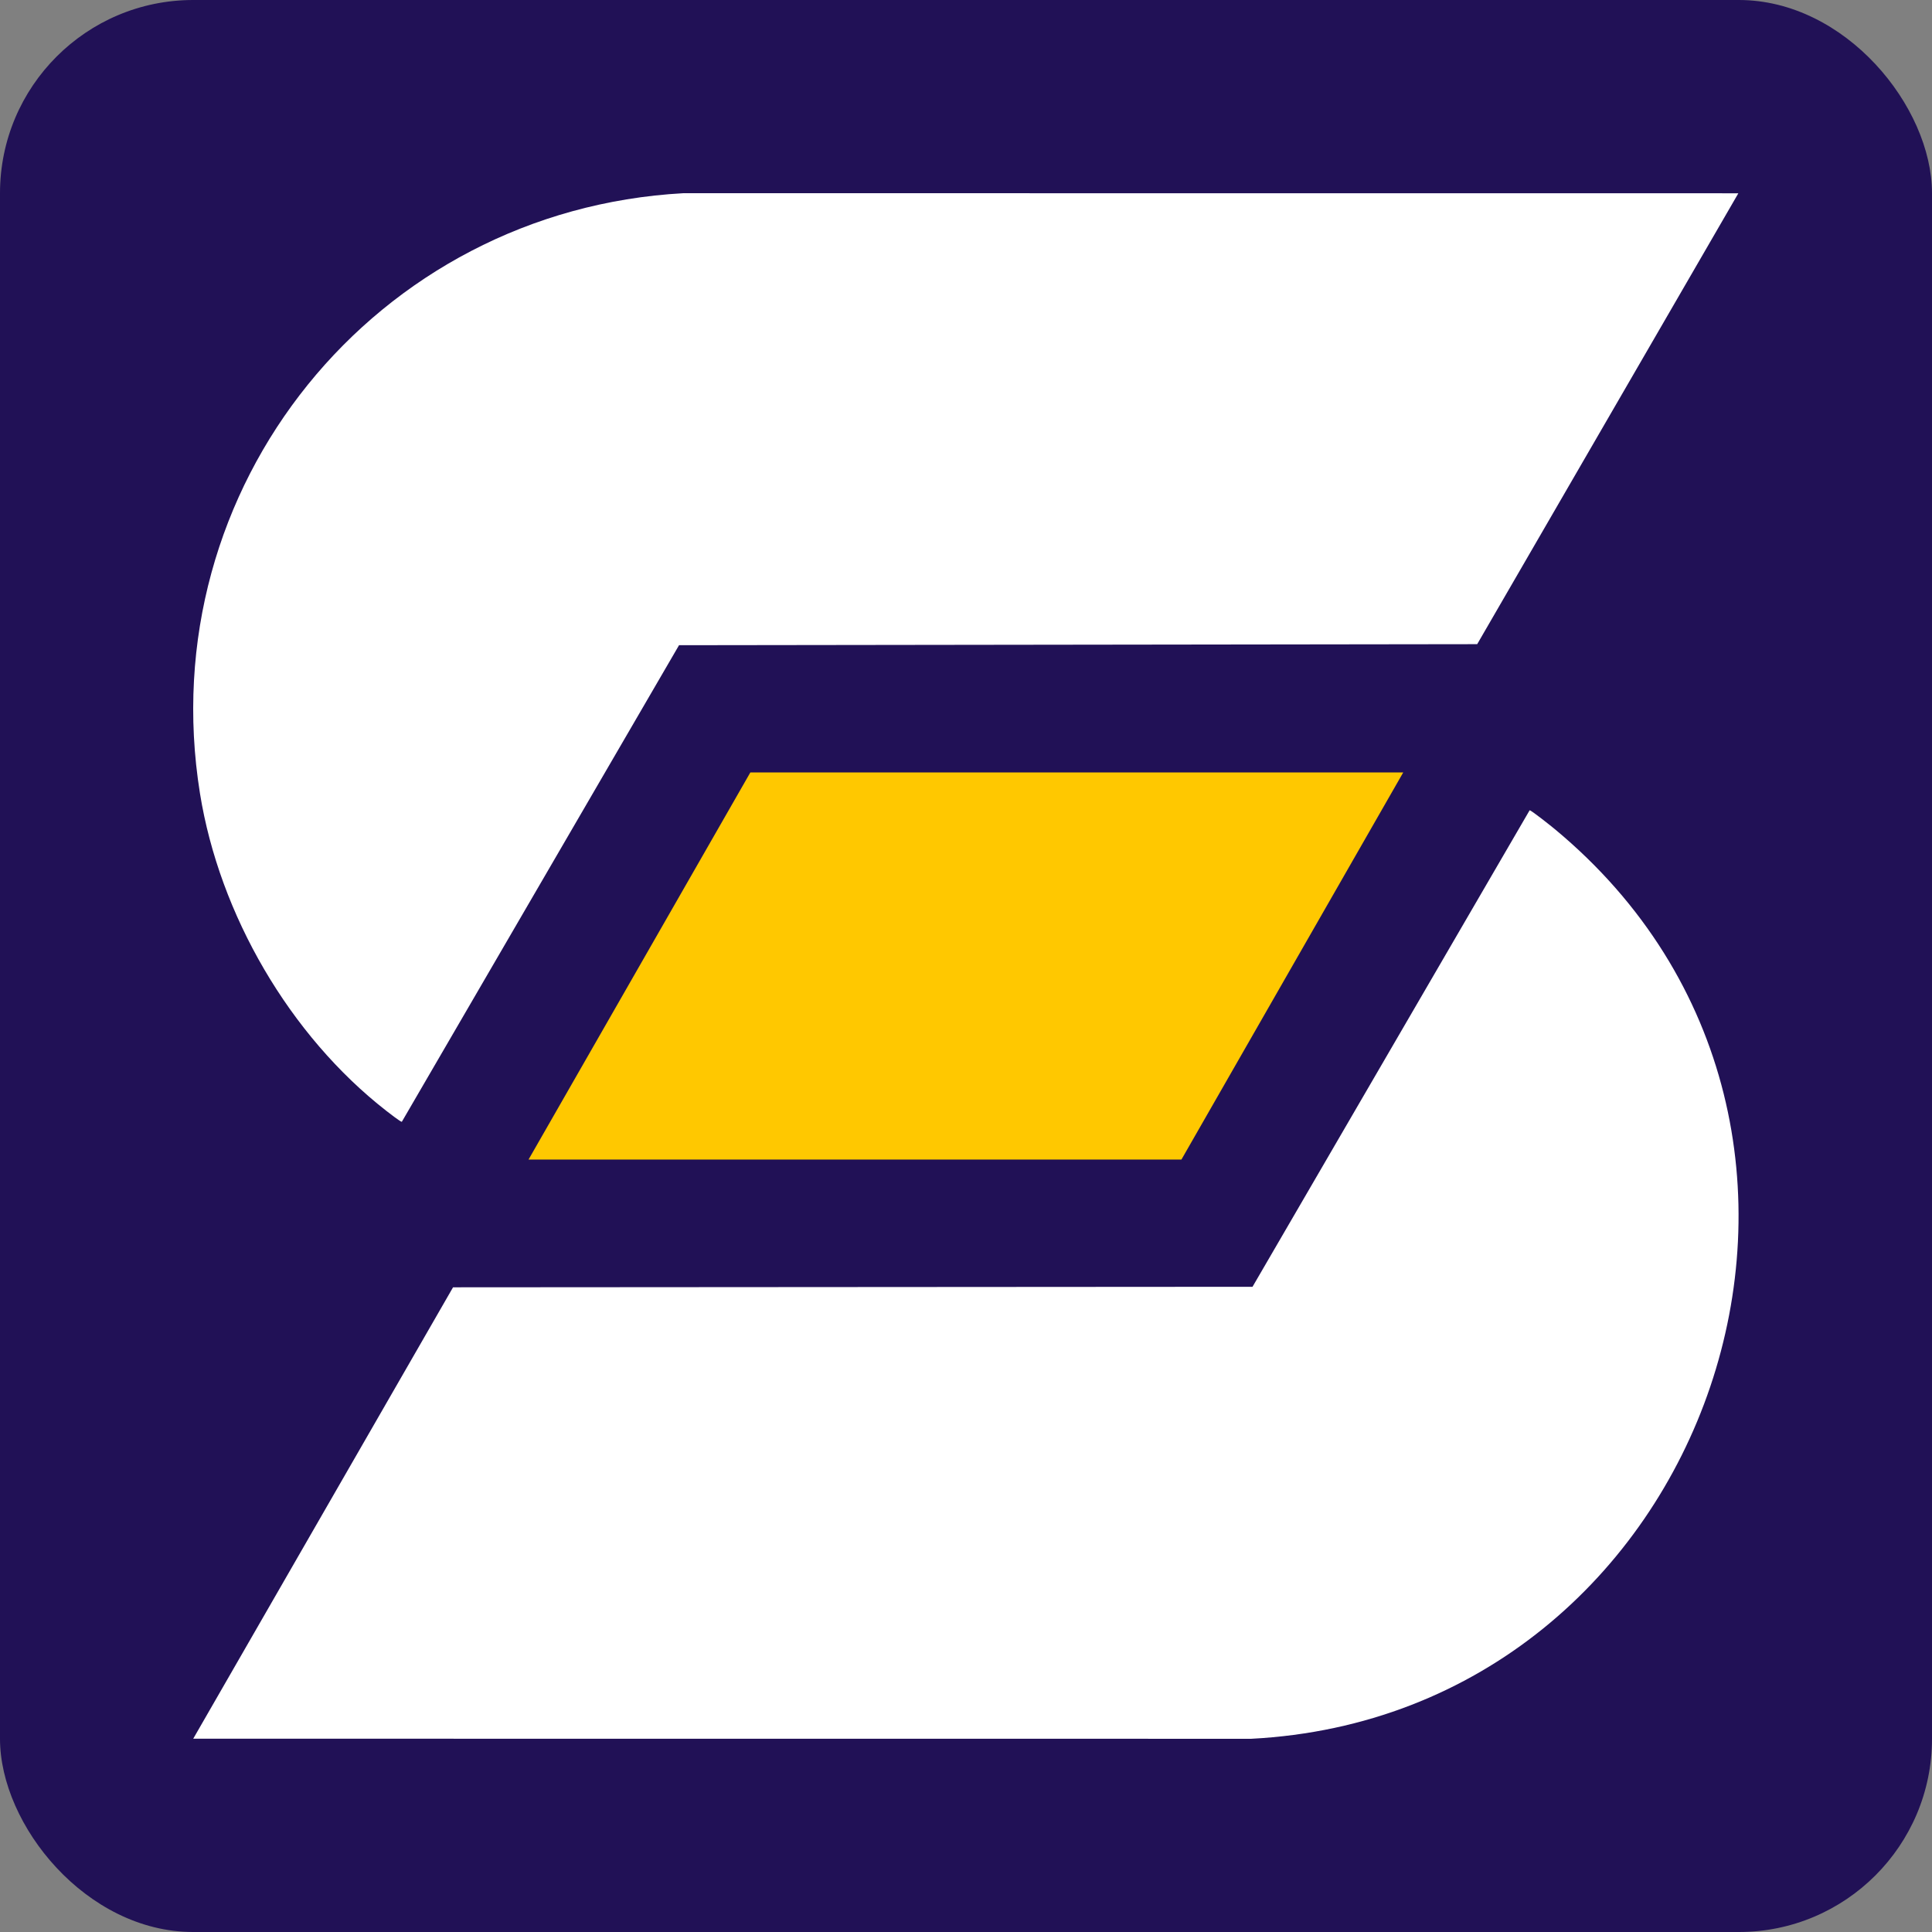 <svg width="200" height="200" viewBox="0 0 200 200" fill="none" xmlns="http://www.w3.org/2000/svg">
<rect x="0" y="0" width="200" height="200" fill="#808080" stroke="none"/>
<rect width="200" height="200" rx="20" fill="#211156"/>
<g clip-path="url(#clip0_2711_41998)">
<path d="M179.953 20.008L152.919 66.684L70.293 66.792L41.596 116.13C41.484 116.156 40.201 115.158 39.979 114.985C29.982 107.186 22.715 94.671 20.701 82.135C15.607 50.41 38.877 21.752 70.748 20L179.951 20.008H179.953Z" fill="white"/>
<path d="M20.002 179.992L46.899 133.262L129.66 133.208L158.347 83.88C158.509 83.867 160.626 85.56 160.951 85.829C198.161 116.68 177.123 177.534 129.529 179.998L20 179.99L20.002 179.992Z" fill="white"/>
<path d="M145.263 79.961L122.3 120.039H54.713L77.677 79.961H145.263Z" fill="#FFC800"/>
</g>
<defs>
<clipPath id="clip0_2711_41998">
<rect width="160" height="160" fill="white" transform="translate(20 20)"/>
</clipPath>
</defs>
</svg>
